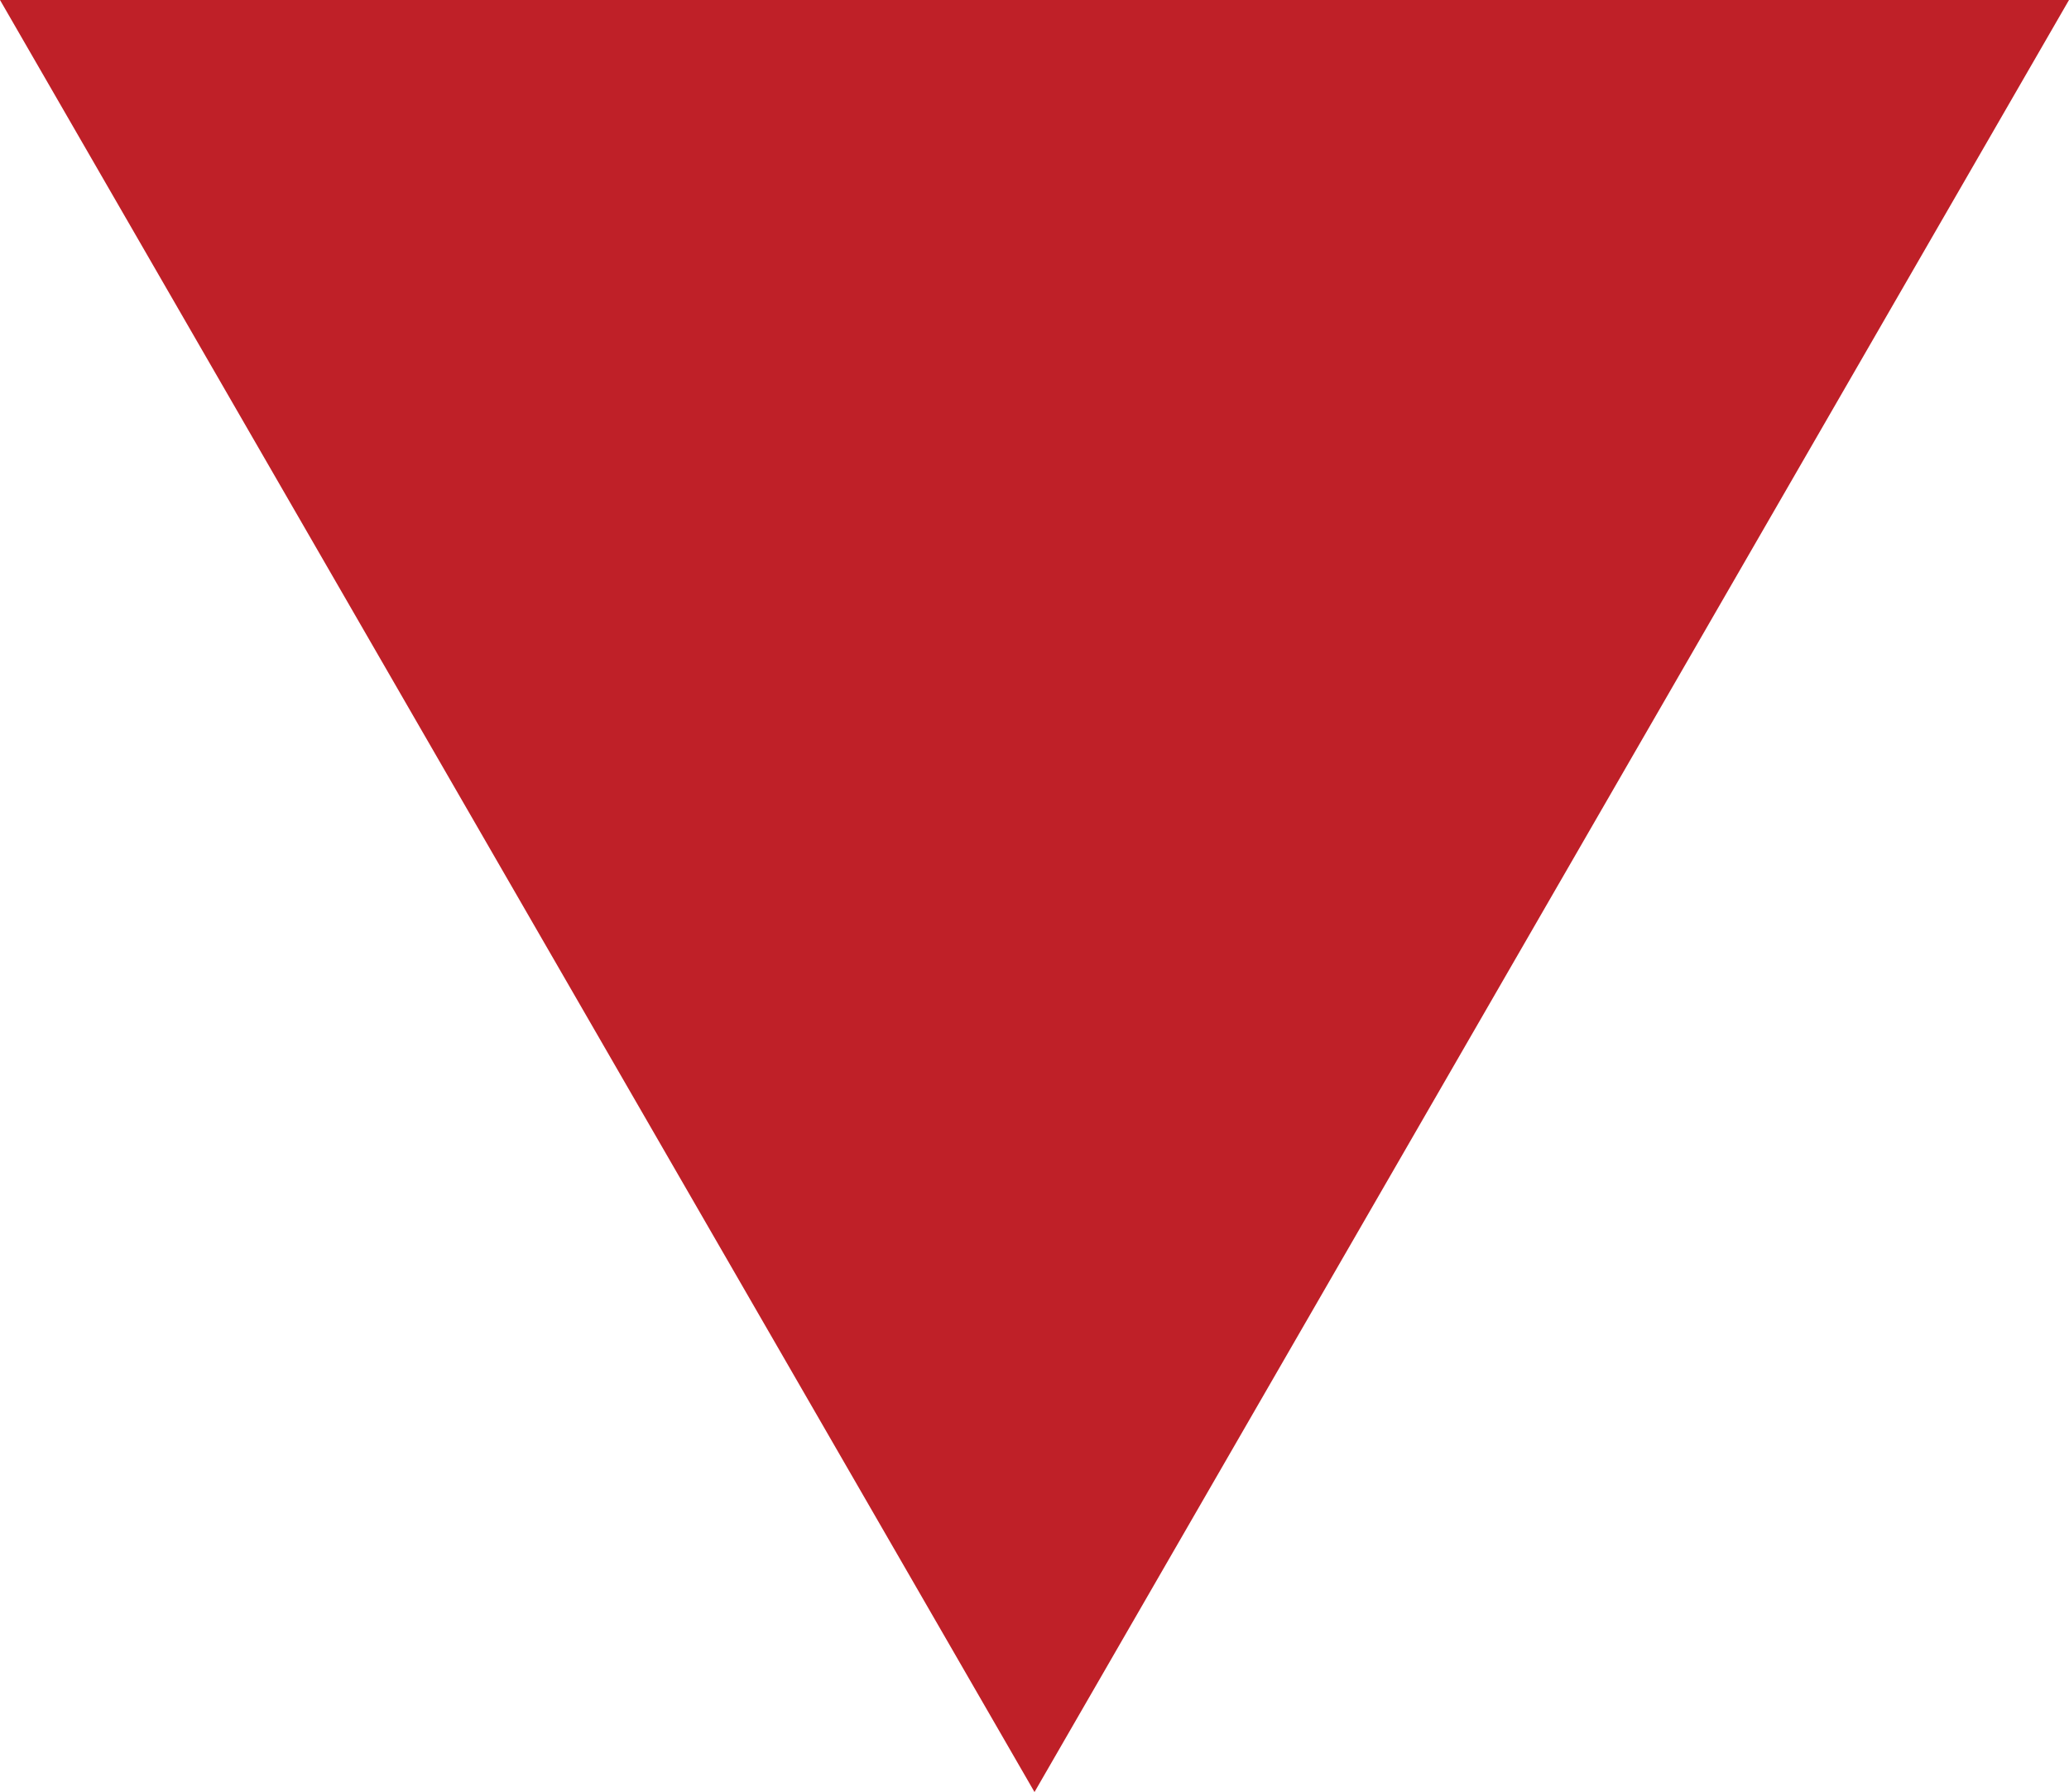 <?xml version="1.0" encoding="UTF-8"?>
<svg id="Layer_2" data-name="Layer 2" xmlns="http://www.w3.org/2000/svg" viewBox="0 0 401.48 347.69">
  <defs>
    <style>
      .cls-1 {
        fill: #bf2028;
      }
    </style>
  </defs>
  <g id="Layer_1-2" data-name="Layer 1">
    <polygon class="cls-1" points="200.74 347.69 401.48 0 0 0 200.74 347.69"/>
  </g>
</svg>